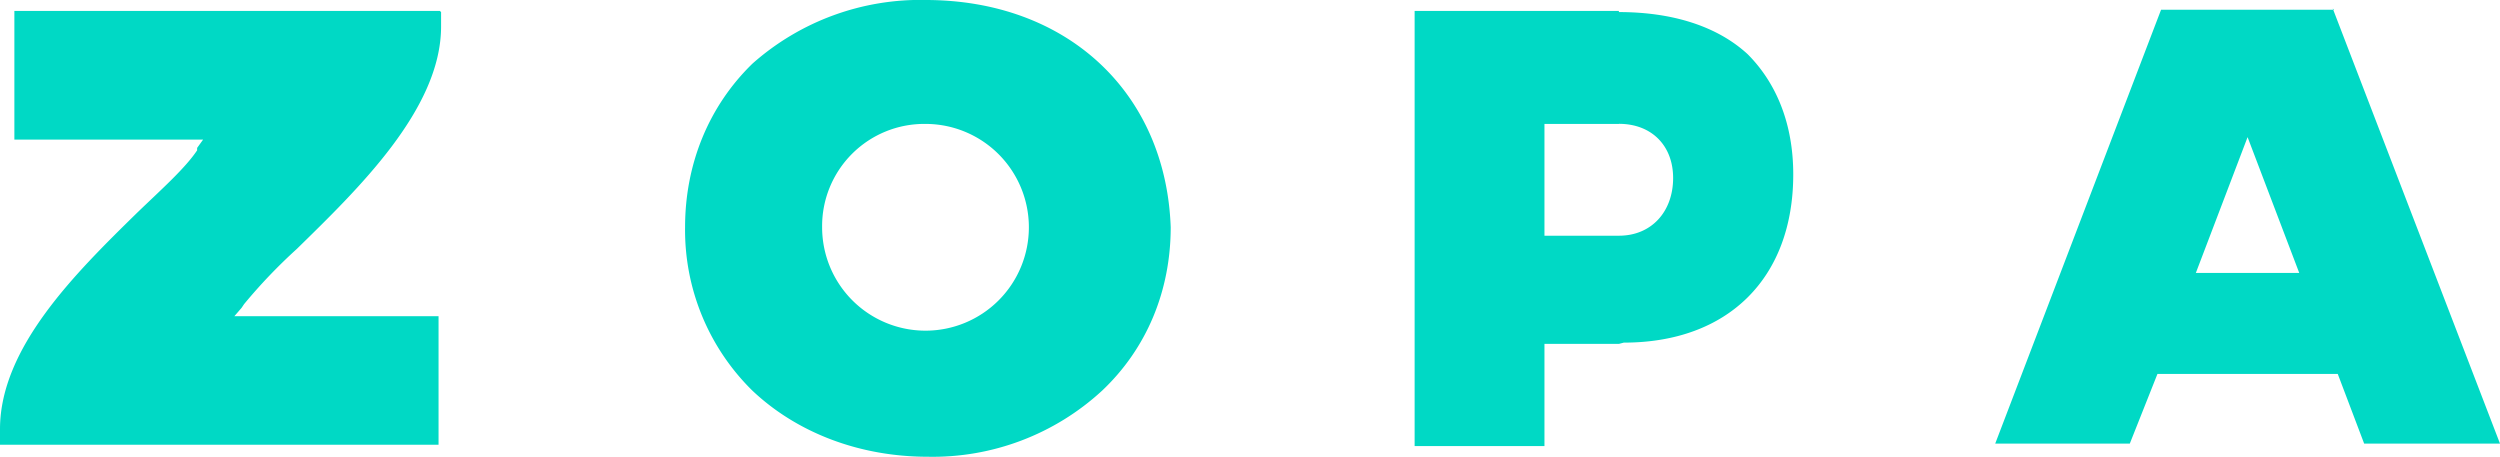 <svg xmlns="http://www.w3.org/2000/svg" viewBox="0 0 600 109.65"><defs><style>.cls-1{fill:#00d9c5;}</style></defs><title>Zopa</title><g id="Layer_2" data-name="Layer 2"><g id="Layer_1-2" data-name="Layer 1"><path class="cls-1" d="M222.12,0c34,0,57.69,22.22,58.85,54.52,0,15.3-5.77,29.13-16.46,39.23a60,60,0,0,1-41.83,15.87c-16.43,0-31.42-5.77-42.11-15.87a54,54,0,0,1-16.15-39.23c0-15.28,5.77-29.13,16.15-39.23A60.71,60.71,0,0,1,222.4,0ZM388.55,2.9c13,0,23.67,3.47,30.88,10.1,6.92,6.93,10.95,16.74,10.95,28.85,0,24.82-15.56,40.38-40.67,40.38l-1.16.3H370.67v24.52H339.51V2.62h49Zm-282.69,0V6.37c0,19.91-20.19,39.23-34.62,53.37A128,128,0,0,0,58.57,73l-.59.88-1.73,2h49v30.86H0V103c0-19.62,18.18-37.5,32.89-51.92,6-5.77,11.54-10.69,14.42-15V35.5l1.44-2H3.45V2.62H105.57Zm454-.85L600,106.47H567.4l-6.34-16.73H517.79l-6.64,16.73h-32.3L518.66,2.33h41.52ZM222.12,29.74a24.52,24.52,0,0,0-24.81,24.8,24.81,24.81,0,1,0,24.81-24.8Zm317.3,3.17L527,65.51h24.82ZM388.55,29.74H370.67V56.57h17.88c7.8,0,13-5.77,13-13.85,0-7.78-5.18-13-13-13Z"/></g></g></svg>